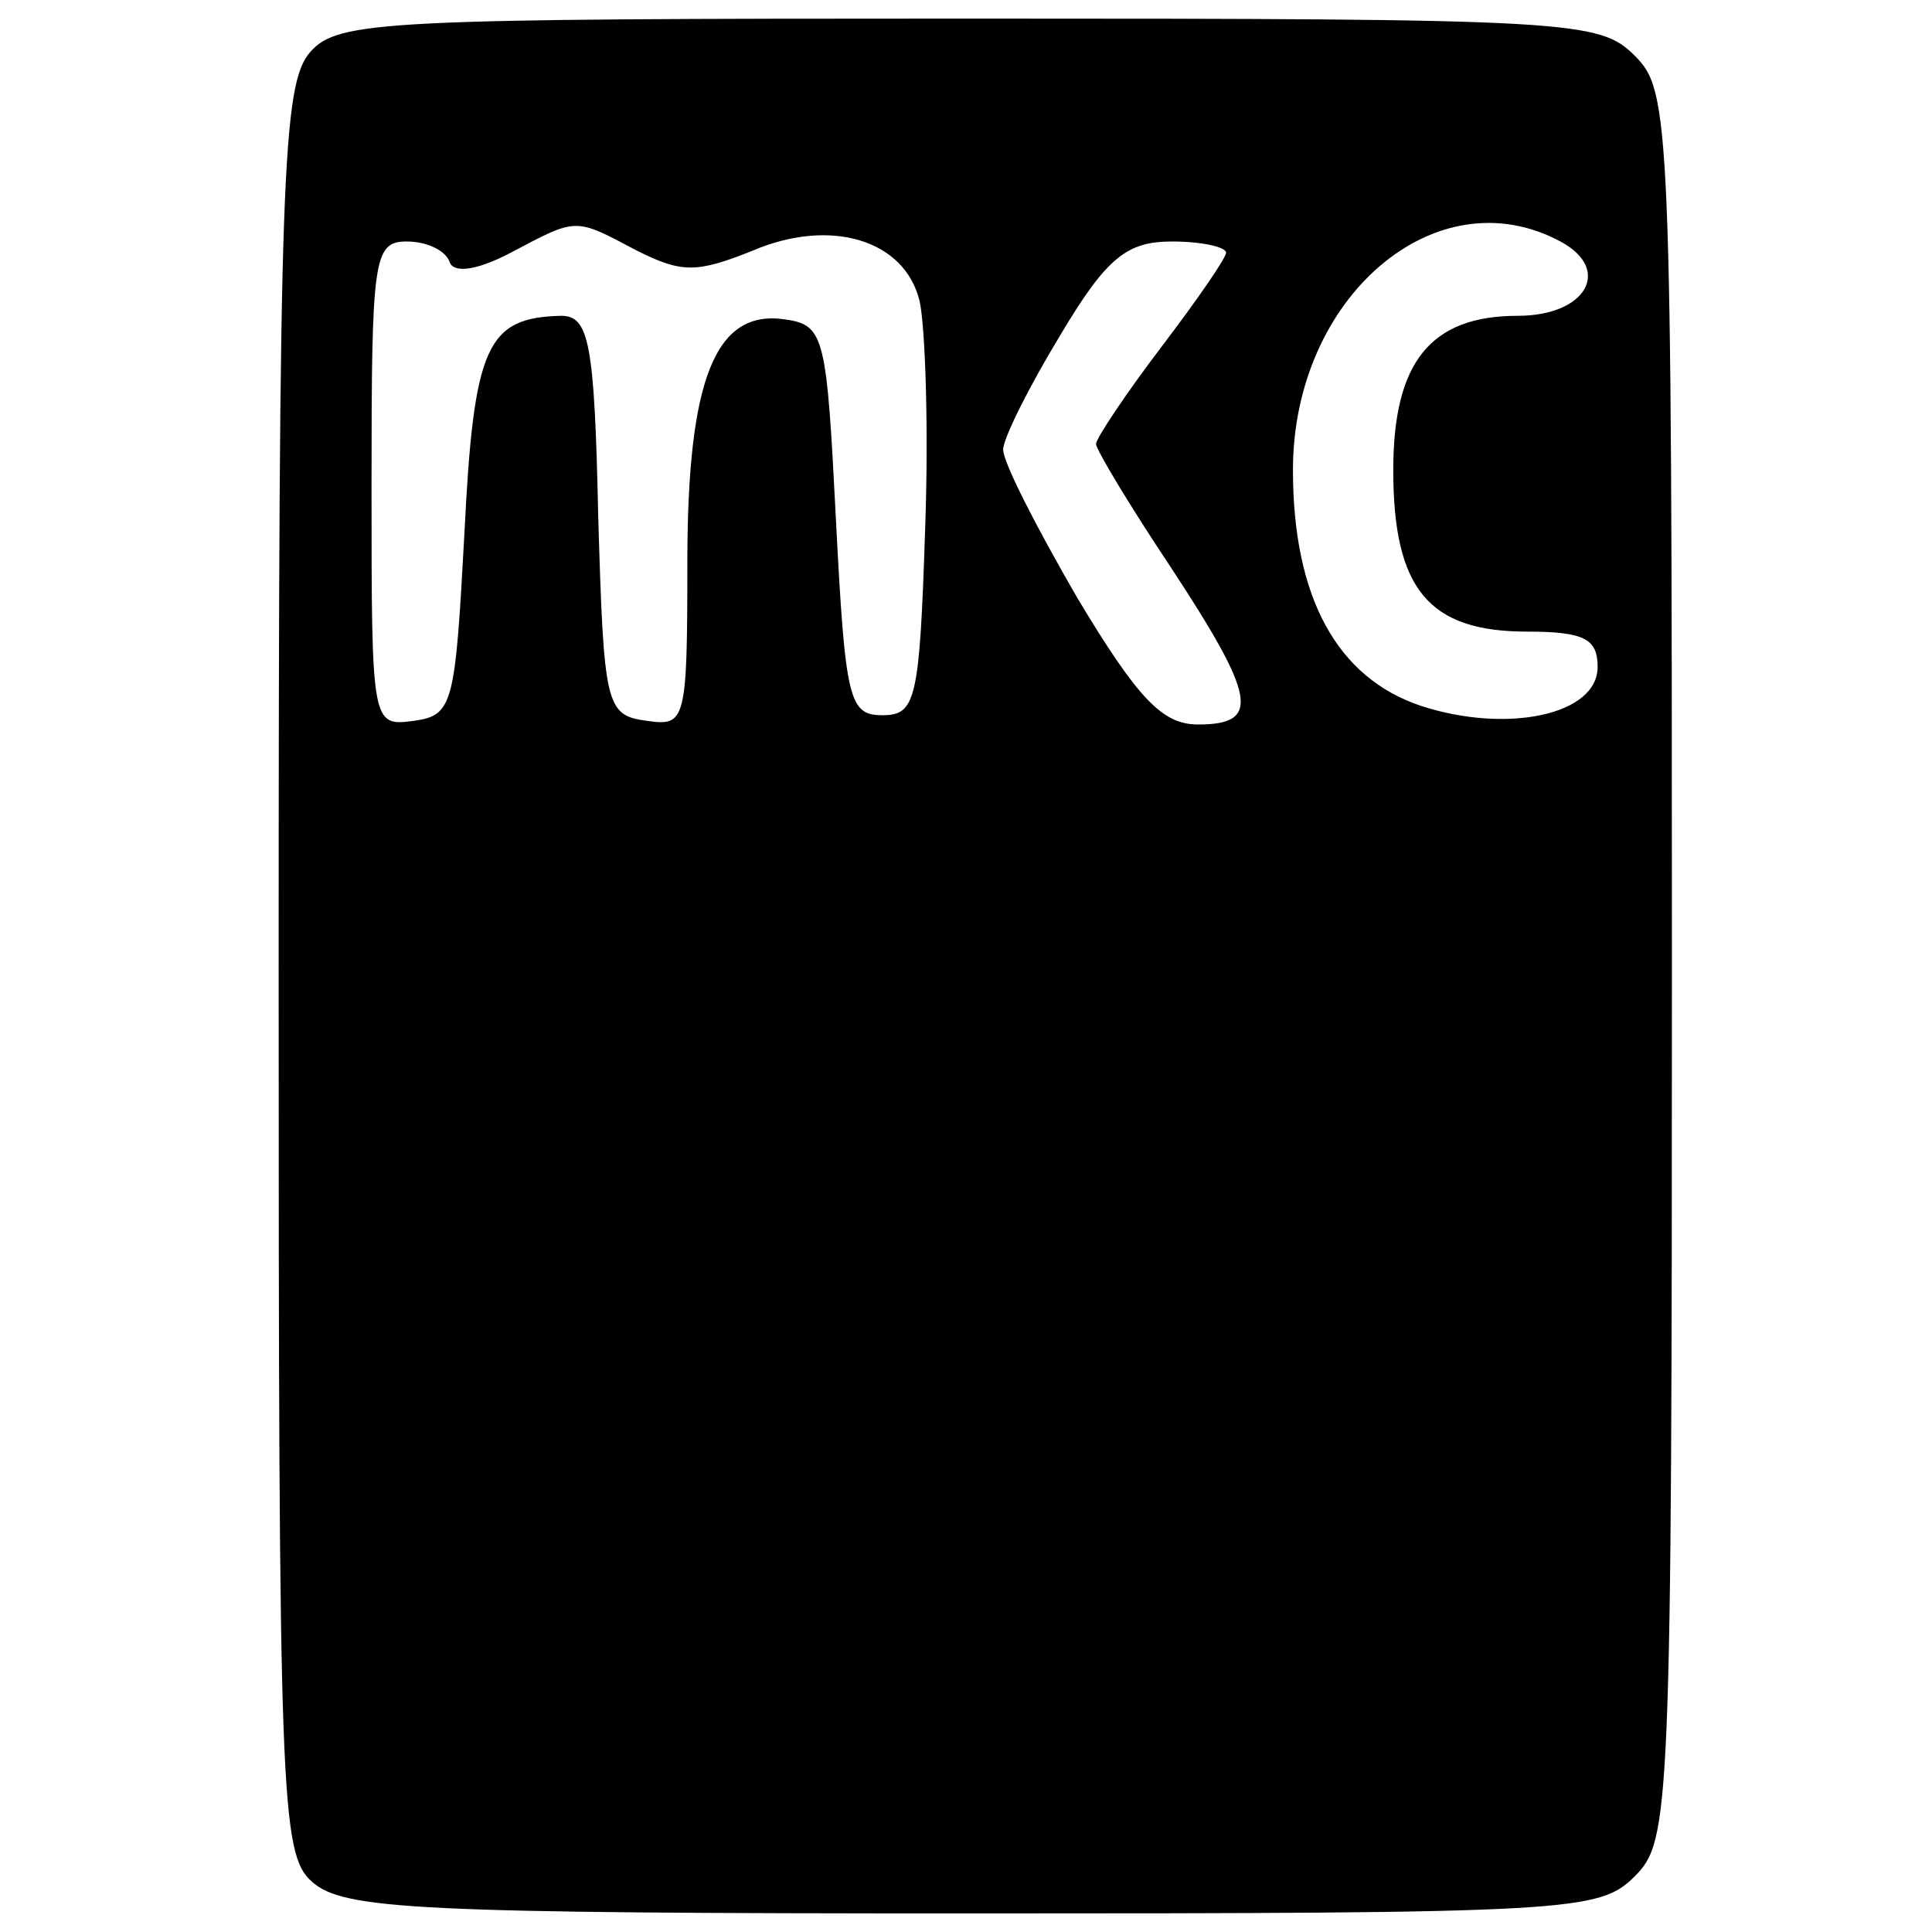 <?xml version="1.0" standalone="no"?>
<!DOCTYPE svg PUBLIC "-//W3C//DTD SVG 20010904//EN"
 "http://www.w3.org/TR/2001/REC-SVG-20010904/DTD/svg10.dtd">
<svg version="1.0" xmlns="http://www.w3.org/2000/svg"
 width="104pt" height="104pt" viewBox="0 0 104 104"
 preserveAspectRatio="xMidYMid meet">
<g transform="translate(0,104) scale(0.1,-0.1)"
fill="#000000" stroke="none">
<path d="M167 1012 c-15 -17 -17 -66 -17 -494 0 -447 1 -476 18 -491 17 -15
56 -17 355 -17 324 0 338 1 357 20 19 19 20 33 20 490 0 457 -1 471 -20 490
-19 19 -33 20 -358 20 -316 0 -340 -1 -355 -18z m176 -107 c24 -12 32 -12 62
0 42 18 82 6 90 -27 3 -13 5 -68 3 -123 -3 -92 -5 -100 -23 -100 -18 0 -20 8
-25 105 -5 98 -6 105 -27 108 -38 6 -53 -32 -53 -131 0 -86 -1 -88 -22 -85
-22 3 -23 8 -26 111 -2 93 -5 107 -20 107 -40 -1 -47 -16 -52 -117 -5 -92 -6
-98 -27 -101 -23 -3 -23 -3 -23 127 0 122 1 131 19 131 11 0 21 -5 23 -11 2
-6 14 -5 33 5 36 19 34 19 68 1z m497 5 c28 -15 14 -40 -23 -40 -47 0 -67 -25
-67 -83 0 -64 19 -87 72 -87 31 0 38 -4 38 -19 0 -26 -49 -36 -95 -21 -45 15
-69 58 -69 127 0 93 77 159 144 123z m-180 -6 c0 -3 -16 -26 -35 -51 -19 -25
-35 -49 -35 -52 0 -3 18 -33 40 -66 46 -70 49 -85 15 -85 -19 0 -32 13 -65 68
-22 38 -40 73 -40 80 0 6 14 34 31 62 25 42 36 50 60 50 16 0 29 -3 29 -6z"/>
</g>
</svg>
